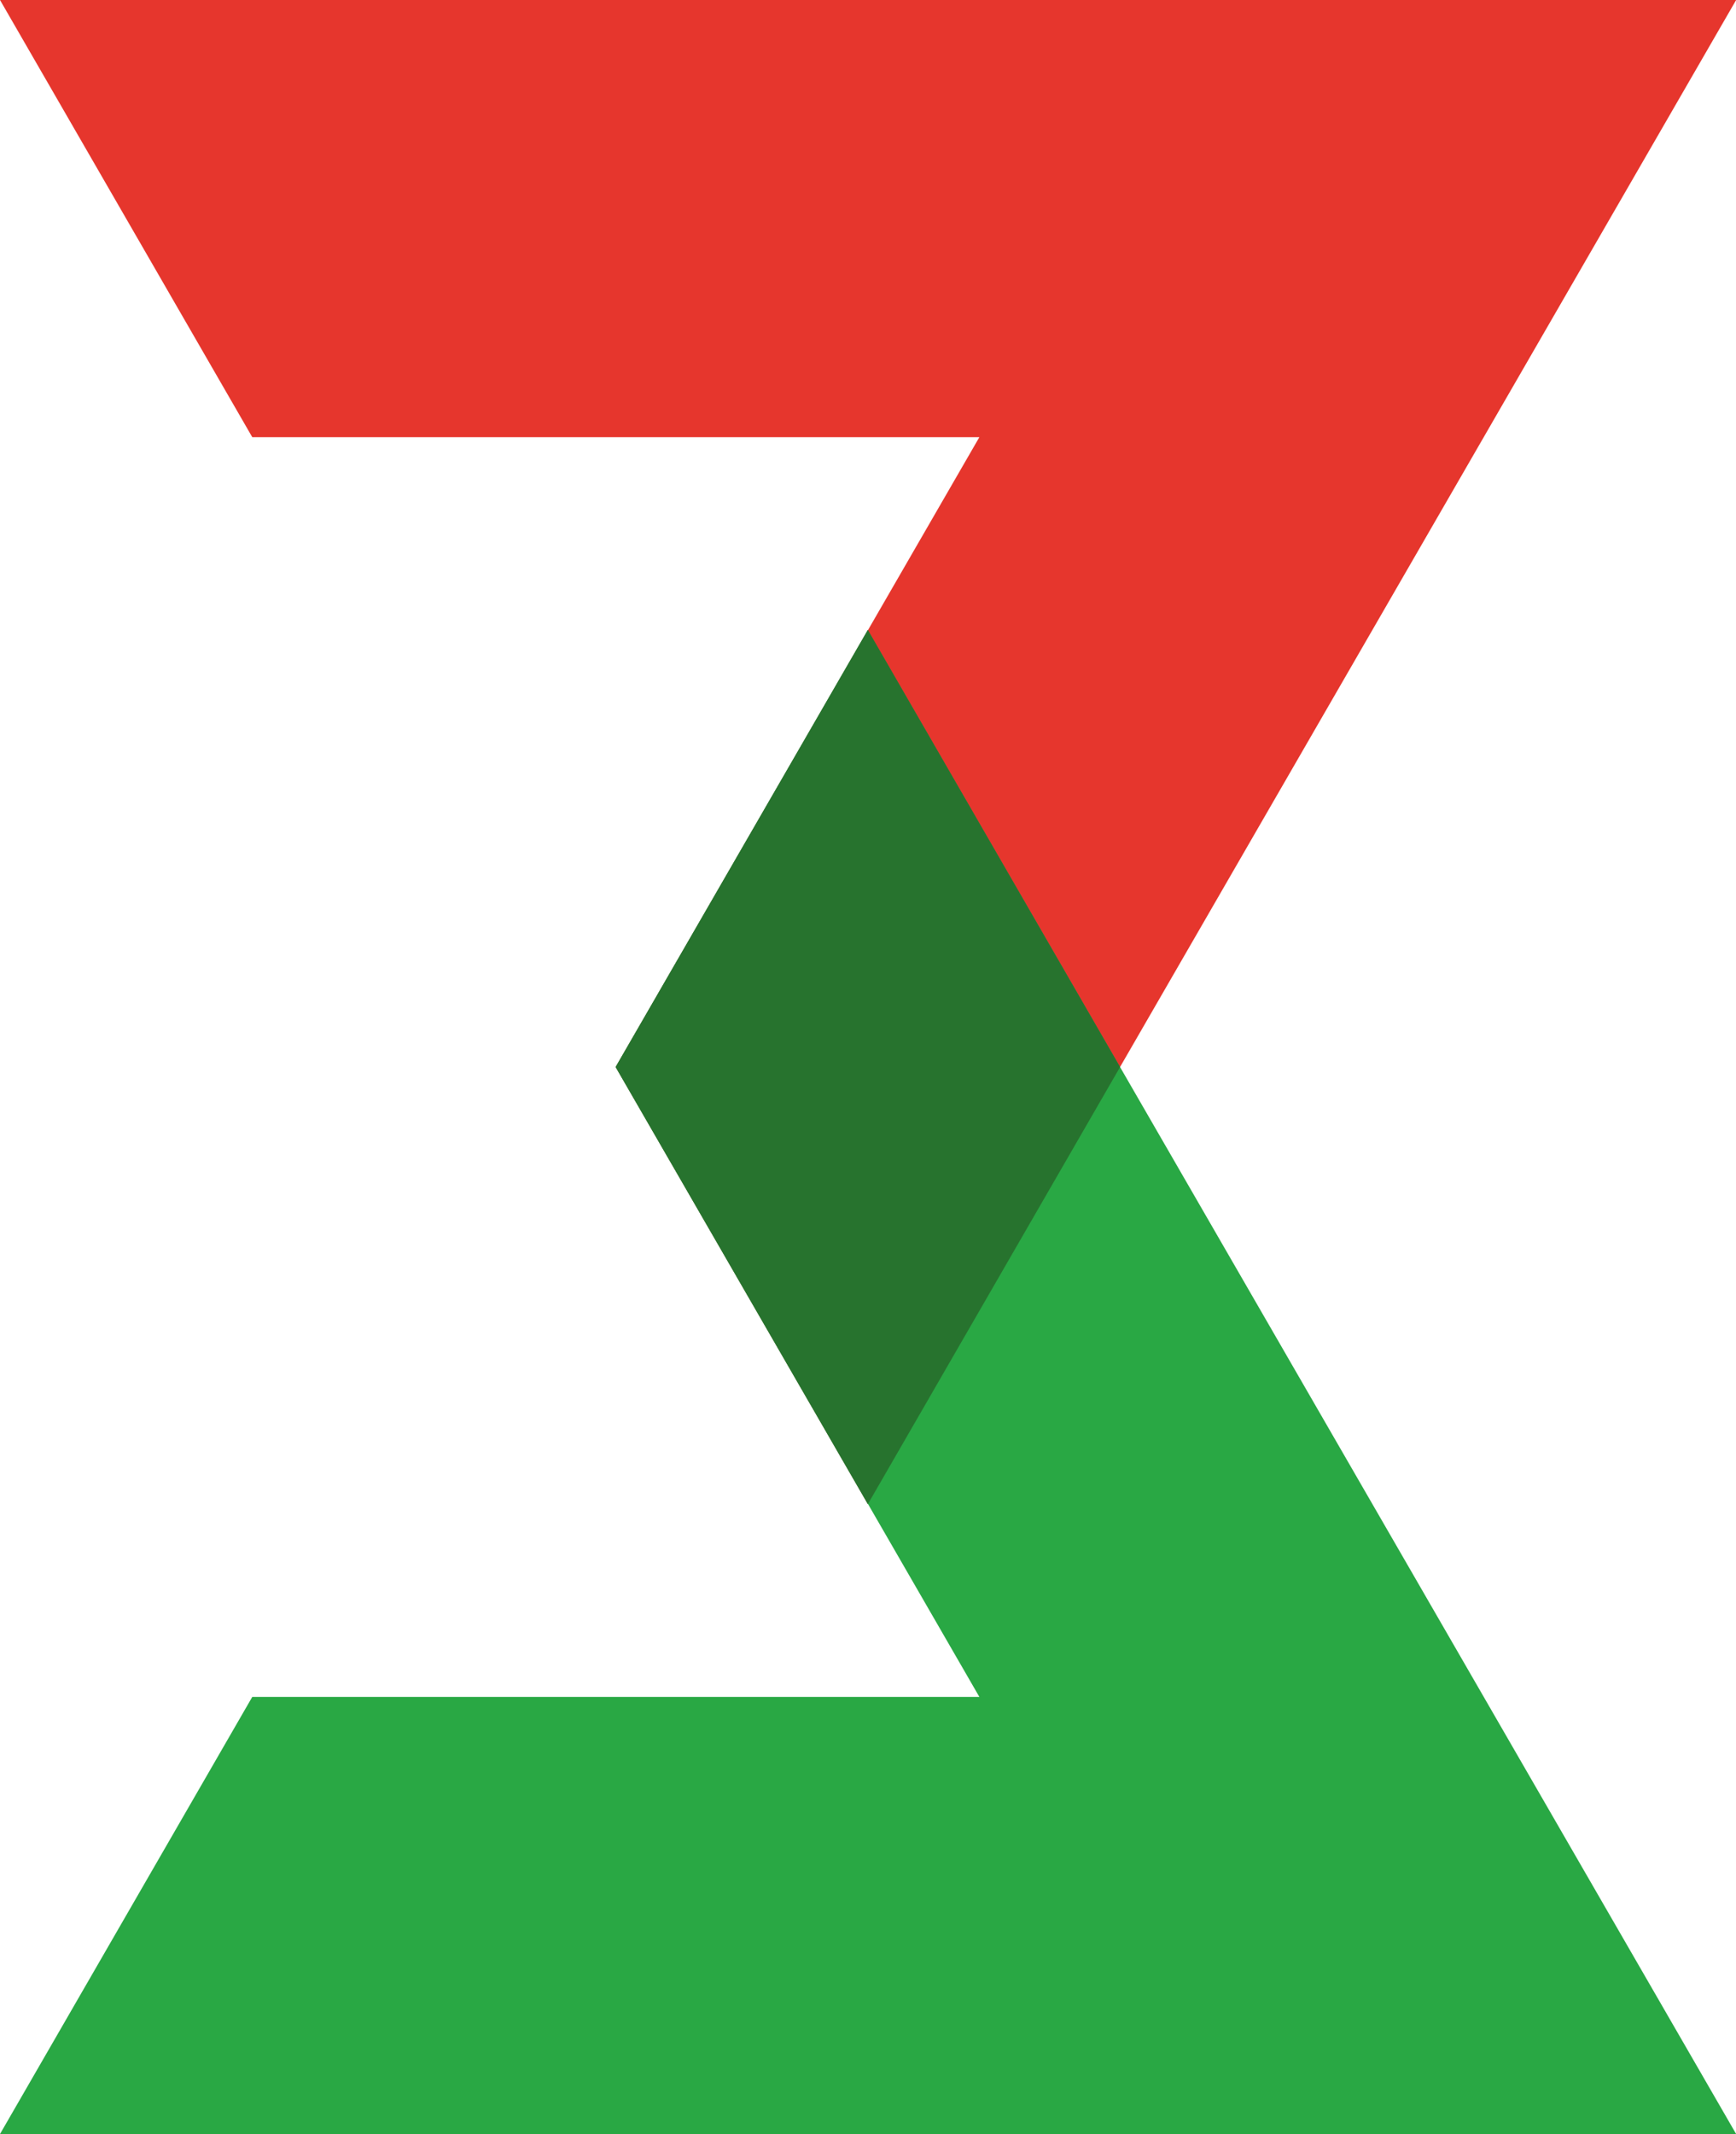 <svg viewBox="0 0 350.97 431.28" xmlns="http://www.w3.org/2000/svg"><path d="m124.48 215.64 73.52-127.29h-147l-51-88.35h351l-175.55 303.92z" fill="#e6362d"/><path d="m124.48 215.64 73.52 127.3h-147l-51 88.34h351l-175.55-303.92z" fill="#29a844"/><path d="m175.45 127.29-51 88.35 51 88.35 51-88.35z" fill="#27732e"/></svg>